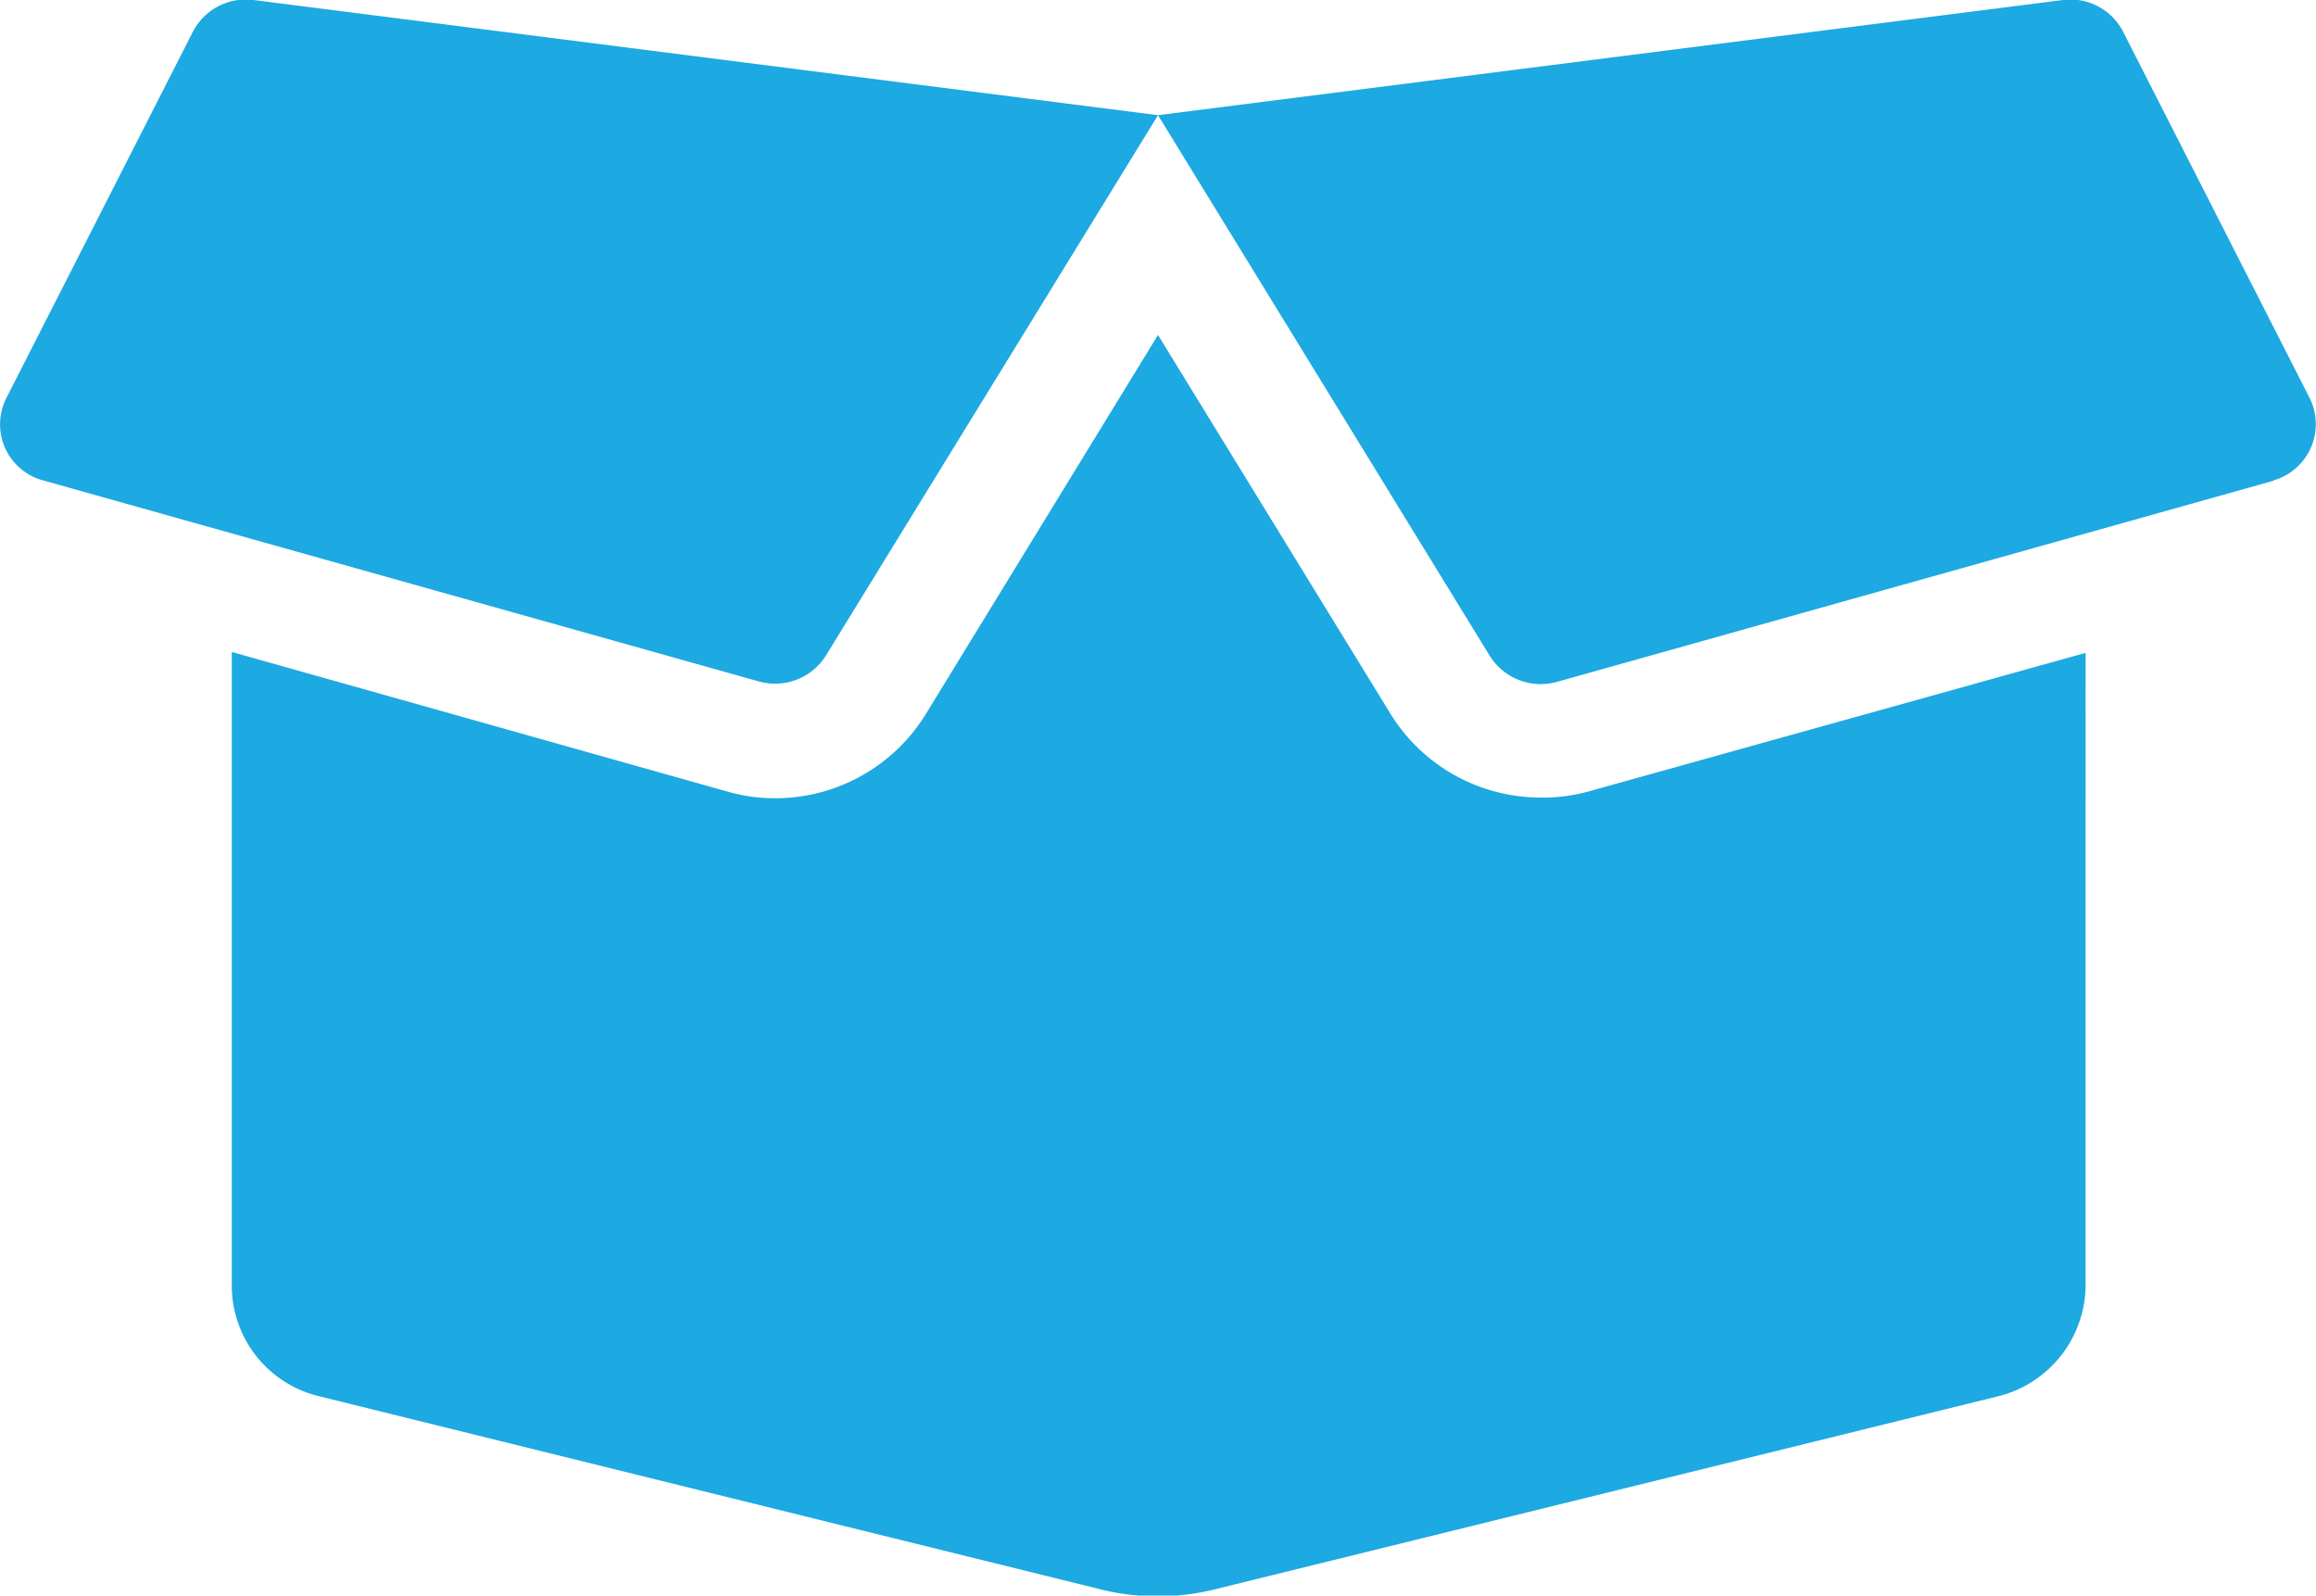 <svg xmlns="http://www.w3.org/2000/svg" viewBox="0 0 100.52 69.26"><defs><style>.cls-1{fill:#1da9e1;}</style></defs><g id="Layer_2" data-name="Layer 2"><g id="Layer_1-2" data-name="Layer 1"><path class="cls-1" d="M11,0,50.26,5,35.85,28.45a2.6,2.6,0,0,1-2.91,1.13L1.86,20.85A2.52,2.52,0,0,1,.27,17.29L8.36,1.4A2.59,2.59,0,0,1,11,0ZM69,34.34l21.52-6V55.82a5,5,0,0,1-3.8,4.79L52.68,69a10.28,10.28,0,0,1-4.87,0L13.86,60.61a4.94,4.94,0,0,1-3.8-4.79V28.3l21.51,6.06a7.43,7.43,0,0,0,2.09.29A7.67,7.67,0,0,0,40.18,31L50.26,14.54,60.36,31a7.66,7.66,0,0,0,6.5,3.62A7.33,7.33,0,0,0,69,34.34Zm29.7-13.48L67.57,29.6a2.61,2.61,0,0,1-2.91-1.13L50.26,5,89.54,0A2.57,2.57,0,0,1,92.16,1.4l8.09,15.89A2.54,2.54,0,0,1,98.65,20.86Z"/></g></g></svg>
